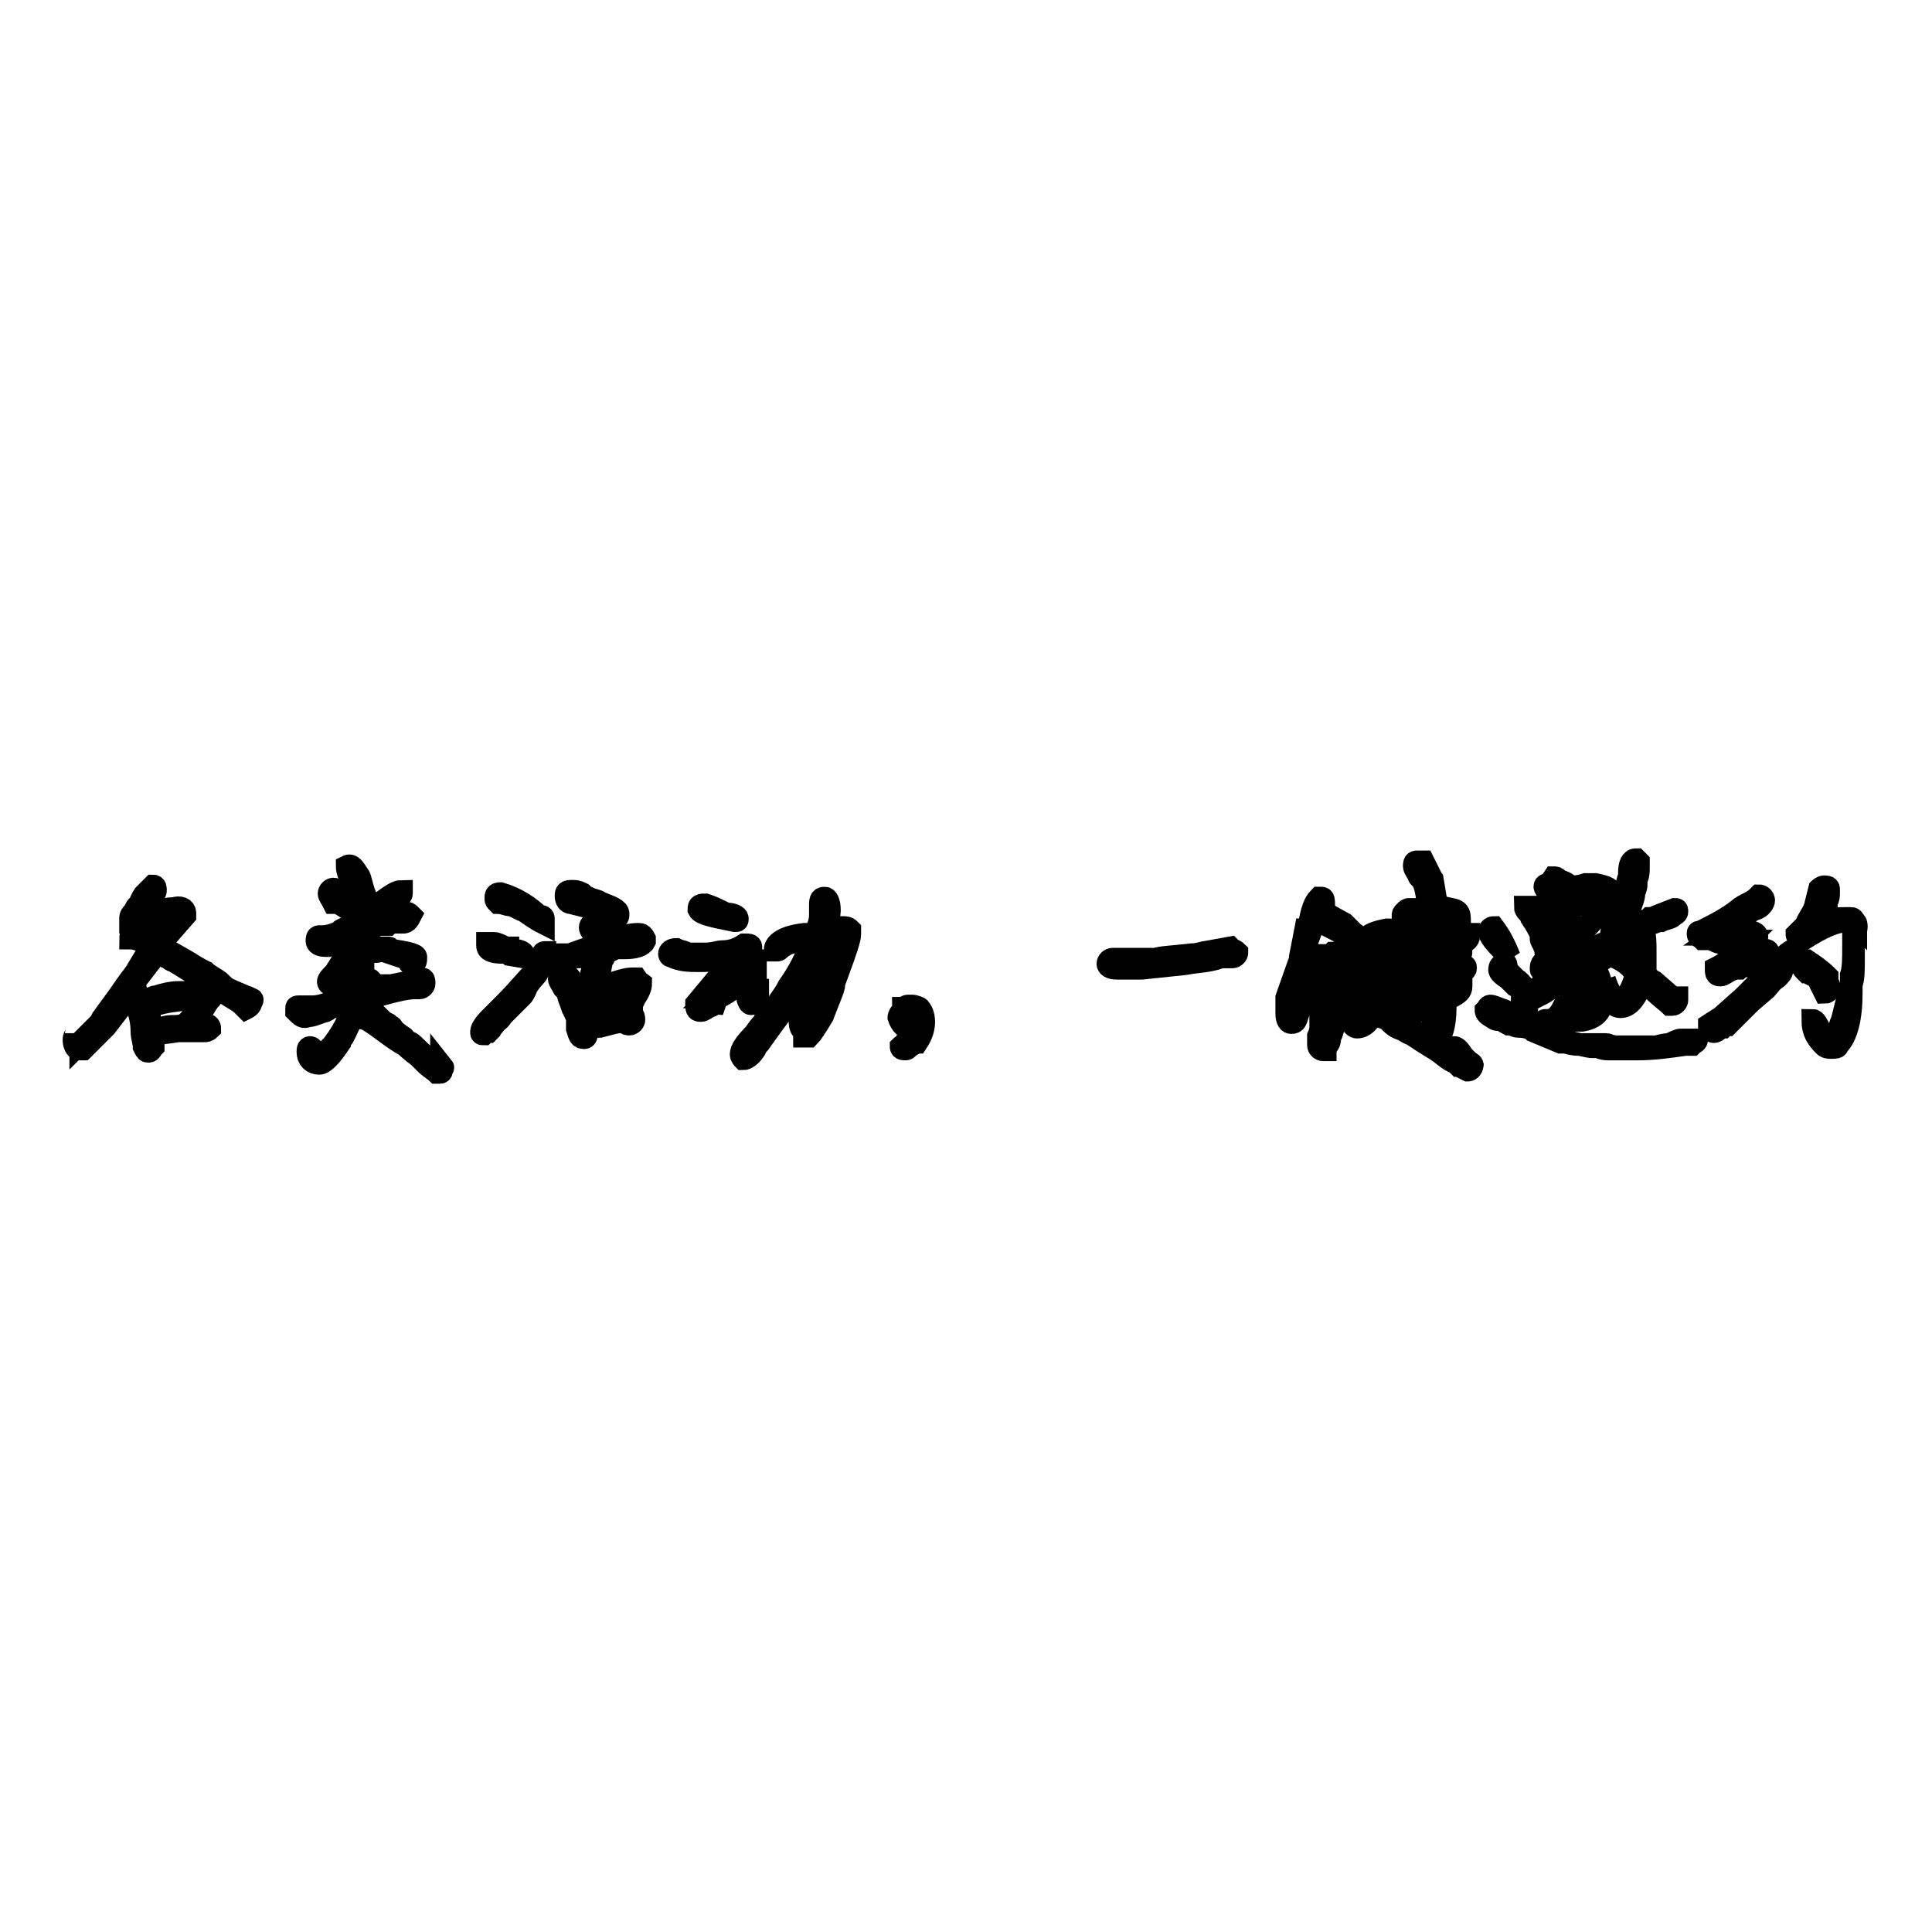 <?xml version="1.0" encoding="utf-8"?>
<!-- Svg Vector Icons : http://www.onlinewebfonts.com/icon -->
<!DOCTYPE svg PUBLIC "-//W3C//DTD SVG 1.1//EN" "http://www.w3.org/Graphics/SVG/1.1/DTD/svg11.dtd">
<svg version="1.1" xmlns="http://www.w3.org/2000/svg" xmlns:xlink="http://www.w3.org/1999/xlink" x="0px" y="0px" viewBox="0 0 256 256" enable-background="new 0 0 256 256" xml:space="preserve">
<g><g><path stroke-width="3" fill-opacity="0" stroke="#000000"  d="M33.2,132.4c-0.3-0.3-0.6-0.3-0.6-0.3c-0.6-0.3-1.5-0.6-2.7-1.2c-0.3-0.3-0.6-0.3-0.6-0.6c-0.6-0.6-1.5-0.9-2.1-1.5c-0.6-0.3-1.2-0.6-2.1-1.2c-1.5-0.9-2.7-1.5-3.6-2.1h-0.3c0.3-0.6,0.6-1.2,1.2-1.8l2.1-2.4c0-0.3,0-0.3,0-0.3l0,0c0-0.6-0.6-0.9-1.5-0.6h-0.3c-0.6,0-1.2,0.3-2.1,0.6c-0.9,0.3-1.5,0.3-1.8,0.6l0,0c0-0.3,0.3-0.9,0.9-1.5c0.6-1.5,0.9-1.8,0.9-2.1c0-0.3,0-0.6-0.3-0.6l0,0l-0.3,0.3c-0.3,0.3-0.6,0.6-0.9,0.9c-0.6,0.9-0.6,1.5-0.9,1.5c0,0-0.3,0.3-0.3,0.6c-0.3,0.3-0.6,0.6-0.6,0.9s0,0.3,0,0.6c0.3,0,0.3,0,0.6,0c0.6,0,1.2-0.3,1.8-0.3c0.3,0,0.3,0,0.3,0c0.9-0.6,1.8-0.9,2.7-0.9c0.3,0,0.6,0,0.6,0.3l0,0c-0.3,0.3-0.6,0.6-0.9,0.9c-0.3,0.3-0.6,0.6-0.9,1.2c-0.6,0.6-0.9,1.2-0.9,1.2c-0.3,0-0.6-0.3-0.9-0.6c-0.3-0.3-0.6-0.6-1.2-0.6s-1.2,0.3-1.2,0.9c0.6,0,1.5,0.3,2.4,0.9c0,0,0.3,0,0.3,0.3l-1.8,3l0,0c-0.3,0.6-0.9,1.2-1.5,2.1c-1.2,1.8-2.4,3.3-3,4.2c0,0-0.3,0.3-0.3,0.6c-0.3,0.3-0.3,0.6-0.6,0.6l-2.1,2.1c0-0.3,0-0.3-0.3-0.6c0-0.3-0.3-0.3-0.3-0.6c0,0.3-0.3,0.3-0.3,0.9l0,0c0,0.6,0.3,1.2,0.6,1.2h0.3h0.3c0.3-0.3,0.9-0.9,1.5-1.5c0.6-0.6,1.2-1.2,1.5-1.5l3-3.9h0.3c0.3,0.3,0.6,0.9,0.9,1.5c0.3,0.6,0.6,1.8,0.6,3c0,0.9,0.3,1.5,0.3,2.1c0.3,0.6,0.3,0.6,0.6,0.6c0.3,0,0.3-0.3,0.6-0.6c0-0.3,0-0.3,0-0.6c-0.3-0.3-0.3-0.6-0.3-0.9c0.6-0.3,1.8-0.3,3.6-0.6c0.3,0,0.3,0,0.3,0h3.3c0,0,0.3,0,0.6-0.3c0-0.6-0.6-0.6-1.5-0.6c-0.3,0-0.3,0-0.6,0c0-0.3,0.3-0.6,0.9-1.5c0.6-0.9,0.9-1.5,1.2-1.8c0.3-0.3,0.3-0.3,0.3-0.6c0-0.3,0-0.3,0-0.3c-0.3-0.3-1.2-0.3-2.1,0c-0.3,0-0.6,0-0.6,0c-0.6,0-1.2,0-1.8,0c-0.9,0-2.1,0.3-3,0.6c-0.3,0-0.3,0-0.6,0.3c-0.6,0.3-0.9,0.3-1.2,0.3c-0.6-0.9-0.9-1.5-0.9-2.1c0-0.3,0-0.3,0-0.6l0,0l3-3.9l0,0c0,0,0.3,0.3,0.9,0.6c0.3,0,0.3,0,0.3,0c0.3,0.3,0.6,0.6,0.9,0.6c3.9,2.4,6.6,4.2,8.6,5.4L32,133c0.3,0.3,0.6,0.6,0.6,0.6s0.6-0.3,0.6-0.6l0,0C33.5,132.4,33.5,132.4,33.2,132.4z M24.9,132.4c0.6,0,1.5,0,2.1,0v0.3c-0.3,0.3-0.6,0.6-0.6,0.9c-0.3,0.3-0.6,0.9-1.2,1.5c-0.3,0.3-0.6,0.6-0.6,0.6c-0.6,0.3-1.2,0.3-1.8,0.3c-0.9,0-1.5,0.3-1.8,0.3c-0.6,0-0.9-0.3-1.2-1.2c0-0.3,0-0.3,0-0.6c0-0.3,0-0.3,0-0.6C19.5,133.3,21.3,132.7,24.9,132.4z"/><path stroke-width="3" fill-opacity="0" stroke="#000000"  d="M51.5,125.6c0,0-0.3,0-0.6,0s-0.9,0-1.5,0c0,0.6,0.3,0.6,1.2,0.3l2.7,0.9c0.3,0,0.6,0,0.9,0.6c0,0.3,0.3,0.3,0.3,0.3c0.6,0,0.6-0.3,0.6-0.9c0-0.3-1.2-0.6-3.3-0.9C51.7,125.6,51.5,125.6,51.5,125.6z"/><path stroke-width="3" fill-opacity="0" stroke="#000000"  d="M58.3,141.4c-0.9-0.6-1.8-1.2-3.3-2.7c-0.3-0.3-0.6-0.6-0.9-0.6c-0.3,0-0.3-0.3-0.6-0.6c-0.9-0.6-1.2-0.9-1.5-1.2c0,0,0-0.3-0.3-0.3l0,0l-0.3-0.3c-0.6-0.3-0.6-0.3-0.9-0.6c-0.3-0.3-0.3-0.3-0.6-0.6c-0.3-0.3-0.6-0.6-0.9-0.9h-0.3l0,0c0-0.6,0.3-1.2,0.6-1.5c0.3,0,0.6-0.3,1.2-0.3c2.1-0.6,3.6-0.9,4.5-0.9c0.3,0,0.6,0,0.6,0c0.3,0,0.6-0.3,0.6-0.6c0-0.3,0-0.6-0.3-0.6h-0.3c0,0-0.3,0.3-0.9,0.3c-1.5,0.3-2.7,0.6-3,0.6c-0.3,0-0.6,0-1.2,0c-0.6,0.3-0.9,0.3-1.2,0.3c-0.3,0-0.3,0-0.3,0c0.3-0.3,0.3-0.3,0.3-0.3v-0.3c0-0.3-0.3-0.6-0.6-0.6s-0.6-0.3-0.6-0.3s0-0.3,0-0.9c0-0.6,0-0.6,0-0.9l0,0c0-0.3,0-0.3,0-0.6c0-0.3,0-0.3,0-0.6c0,0,0.3-0.3,0.6-0.3s0.3-0.3,0.6-0.3c0,0-0.3,0-0.6,0s-0.6-0.3-0.6-0.3l0,0c0-0.3,0-0.6,0-1.2v-0.3c0-0.6,0.3-0.9,1.2-1.2l0,0c0,0,0.3,0,0.9-0.3h0.9h0.3c0.3-0.3,0.6-0.3,0.9-0.3s0.6,0,0.6,0c0.3,0,0.3,0,0.6,0c0.3,0,0.6-0.3,0.9-0.9l0,0c-0.3-0.3-0.3-0.3-0.6-0.3c-0.3,0-0.6,0-1.5,0.3c-0.6,0-0.9,0-0.9,0l-2.7,0.9h-0.3l0,0l0,0V122c0.9-0.6,1.5-1.2,2.1-1.5c0,0,0.3-0.3,0.6-0.3c1.5-0.9,2.1-1.5,2.1-1.8s0-0.3,0-0.3c-0.6,0-1.5,0.6-2.7,1.5c-0.9,0.9-1.5,1.2-1.8,1.5l0,0c0-0.3-0.3-0.6-0.3-1.2s0-0.9,0-1.2c-0.6-1.5-0.6-2.4-0.9-2.7c-0.6-0.9-0.9-1.5-1.5-1.2c0,0.6,0.3,1.2,0.6,2.1c0.3,0.6,0.3,0.9,0.6,1.2c0,0,0,0.3,0,0.6c0,0.6,0,0.6,0,0.9c0,0,0,0.3,0,0.6l0,0c-0.3,0-0.9-0.3-1.5-1.2c-0.6-0.6-1.2-1.2-1.5-1.2s-0.6,0.3-0.6,0.6c0,0.3,0.3,0.6,0.6,1.2l0,0h0.3h0.3l0,0l2.4,1.5l0,0c0.3,0.3,0.3,0.3,0.3,0.6c0,0.3-0.3,0.6-0.6,0.6c0,0-0.3,0.3-0.9,0.6c-0.6,0.3-0.9,0.3-0.9,0.6l0,0c-0.9,0.3-1.5,0.6-2.4,0.6h-0.4c-0.3,0-0.3,0.3-0.3,0.6s0.3,0.6,1.2,0.6c0.3,0,0.3,0,0.3,0l3.3-1.2h0.3c-0.3,1.2-0.9,2.1-1.2,2.4l-1.5,2.4c-0.6,0.6-0.9,0.9-0.9,1.2c0,0.3,0.3,0.3,0.6,0.6c0.3-0.3,0.9-0.9,1.5-1.5c0.6-1.2,1.2-1.8,1.8-2.1v2.1c0,0.6,0.3,0.6,0.3,0.9h0.3l0,0v0.3c0,0.3,0,0.6-0.3,0.9c-0.3,0.3-0.9,0.3-1.2,0.6c-0.3,0-0.3,0-0.6,0c-0.3,0-0.6,0.3-1.2,0.6c-1.5,0.6-2.4,0.9-3.3,0.9c0,0-0.3,0-0.6,0c-0.3,0-0.3,0-0.6,0s-0.3,0-0.6,0c-0.3,0-0.3,0-0.3,0.3v0.3c0.6,0.6,0.9,0.9,1.5,0.6c0.6,0,1.2-0.3,2.1-0.6c0.3,0,0.6-0.3,0.6-0.3s0.6-0.3,1.5-0.6c0.9-0.3,1.2-0.6,1.2-0.6c0.3,0,0.3,0,0.6,0c0,1.5-0.9,3.6-2.7,6l-0.3,0.3c-0.9,0.9-1.2,1.2-1.5,1.2s-0.6-0.3-0.9-0.9c0-0.3-0.3-0.3-0.3-0.3c-0.3,0-0.3,0.3-0.3,0.6l0,0c0,0.9,0.6,1.5,1.5,1.5c0.6,0,1.5-0.9,2.7-2.7c0-0.3,0.3-0.6,0.3-0.6c0.3-0.3,0.6-1.2,1.5-3c0.3,0,0.3,0,0.3-0.3c0.3,0.3,0.6,0.6,0.9,0.6c0.3,0,0.3,0,0.3,0c0.6,0.3,1.5,0.9,2.7,1.8c1.2,0.9,2.1,1.5,2.7,1.8c0,0,0.6,0.6,1.8,1.5c0.3,0.3,0.3,0.3,0.9,0.9c0.6,0.6,1.2,0.9,1.5,1.2h0.3c0.3,0,0.3,0,0.3-0.6c0,0,0,0,0-0.3C58.9,141.7,58.6,141.4,58.3,141.4z"/><path stroke-width="3" fill-opacity="0" stroke="#000000"  d="M75.6,119.6l4.8,1.2c0.6,0.3,0.6,0.3,0.6,0.6c0,0.3,0,0.3,0.3,0.3c0.6,0,0.6-0.3,0.6-0.6c0-0.6-0.9-0.9-2.4-1.5c-0.3-0.3-0.9-0.3-1.5-0.6c-0.3,0-0.6-0.3-0.9-0.6c-0.6-0.3-0.9-0.3-1.2-0.3h-0.3c-0.6,0-0.6,0.3-0.6,0.6C75,119.3,75.3,119.6,75.6,119.6z"/><path stroke-width="3" fill-opacity="0" stroke="#000000"  d="M67.3,125.6H67c-0.6-0.3-1.2-0.6-1.5-0.6s-0.6,0-0.9,0v0.3c0,0.6,0.6,0.9,2.1,0.9c0.6,0,0.9,0.3,0.9,0.3l1.8,0.3v-0.3l0,0c0-0.3-0.6-0.6-1.5-0.6C67.5,125.9,67.3,125.9,67.3,125.6z"/><path stroke-width="3" fill-opacity="0" stroke="#000000"  d="M72,122.3C72,122.3,72,122,72,122.3v-0.6c0-0.3-0.3-0.3-0.6-0.3l0,0c-1.2-1.2-3-2.4-5.1-3c-0.6,0-0.6,0.3-0.6,0.6c0,0.3,0,0.3,0.3,0.6c0.6,0,1.2,0.3,1.5,0.3c0,0,0.3,0,0.9,0.3l0.6,0.3c0.3,0,0.6,0.3,1.5,0.9C71.4,122,72,122.3,72,122.3z"/><path stroke-width="3" fill-opacity="0" stroke="#000000"  d="M84.5,123.8c-0.9,0-2.1,0.3-3.6,0.6c-0.3,0-0.6,0.3-0.9,0.3l0,0v-0.3c-0.3-1.5-0.6-2.1-1.2-2.1c-0.3,0-0.6,0.3-0.6,0.6c0,0.3,0.3,0.6,0.6,0.9c0.3,0.3,0.3,0.6,0.3,0.9c0,0,0,0.3,0,0.6c0,0-1.2,0.3-3.6,1.2c-0.3,0-0.3,0-0.6,0c-0.3,0-0.6,0-0.9,0c-0.6,0-0.9,0.3-1.2,0.3c-0.3,0-0.6,0.3-0.6,0.3l0,0v-0.9c-0.3,0-0.3,0.3-0.3,0.6v0.3c-0.6,0.9-0.9,1.5-1.2,1.8l0,0c-0.9,0.9-2.1,2.4-3.9,4.2c-0.6,0.6-1.2,1.2-1.5,1.5l-0.3,0.3c-0.9,0.9-1.2,1.5-1.2,1.8s0,0.3,0.3,0.3l0,0c0,0,0.3-0.3,0.6-0.3l0.3-0.3c0.3-0.6,0.6-0.6,0.6-0.9c0.3-0.3,0.6-0.3,0.9-0.9c1.2-1.2,2.1-2.1,2.7-2.7c0,0,0.3-0.3,0.6-1.2c0.6-0.9,1.2-1.5,1.2-1.5s0.3-0.3,0.3-0.6c0.3-0.3,0.3-0.3,0.3-0.3c0.6-0.6,1.8-0.9,3.6-1.2c0.6-0.3,1.2-0.3,1.5-0.3c1.2-0.3,1.8-0.6,2.1-0.6c0,0,0,0,0,0.3c0,0.6,0,1.2-0.3,2.1s-0.3,1.5-0.3,2.1c0,0.3,0.3,0.6,0.3,0.6c0.3,0,0.3-0.3,0.6-0.6l0.6-3.3c0-0.3,0.3-0.3,0.3-0.6c0-0.3,0.3-0.6,0.3-0.6s0.3,0,0.6-0.3c0.3,0,0.6-0.3,0.6-0.3c0.3,0,0.6,0,1.2,0c1.5,0,2.4-0.3,2.7-0.9l0,0v-0.3C85.1,123.8,84.9,123.8,84.5,123.8z"/><path stroke-width="3" fill-opacity="0" stroke="#000000"  d="M84.3,129.7c-0.3,0-0.3,0-0.6,0c-0.6,0-1.8,0.3-3.3,0.9c-1.5,0.6-2.7,0.9-3.3,0.9c-0.3,0-0.3,0-0.6,0c-0.3-0.3-0.6-0.6-0.6-1.2c-0.3-0.6-0.6-1.2-1.2-1.2c-0.3,0-0.6,0.3-0.6,0.6c0,0.3,0.3,0.6,0.6,1.2c0.3,0.3,0.6,0.6,0.6,0.9c0,0.3,0.3,0.9,0.6,1.8c0.3,0.6,0.6,1.2,0.6,1.5c0,0.3,0,0.6,0,1.2c0.3,0.9,0.3,1.2,0.9,1.2c0.3,0,0.3-0.3,0.3-0.6c0-0.3,0-0.6,0-0.6c0.3,0,0.9-0.3,1.8-0.3c1.2-0.3,2.1-0.6,2.7-0.6c0.3,0,0.3,0,0.6,0c0.3,0.3,0.3,0.3,0.6,0.3c0.3,0,0.6-0.3,0.6-0.6c0-0.6-0.3-0.9-0.9-0.9l0,0l0.3-0.3l0.3-0.3v-0.3V133c0-0.3,0.3-0.3,0.3-0.6c0.6-0.9,0.9-1.5,0.9-2.1C84.5,130,84.5,130,84.3,129.7z M82.8,132.4c0,0,0,0.3-0.3,0.6c-0.3,0.3-0.3,0.6-0.3,0.6v0.3c0,0.3-0.3,0.6-0.3,0.6c-0.3,0-0.3,0-0.3,0c-0.3,0-0.6,0-1.2,0.3c-0.9,0.3-1.5,0.3-2.1,0.3c-0.3,0-0.3,0-0.6,0l-0.3-0.3l-0.6-1.8l0,0c0-0.3,0-0.3,0.3-0.3c0.3,0,0.6-0.3,0.9-0.3c0.3-0.3,0.6-0.3,0.9-0.3c0.6,0,1.2-0.3,2.1-0.6c1.2-0.3,2.1-0.6,2.7-0.6C83.7,131.2,83.4,131.8,82.8,132.4z"/><path stroke-width="3" fill-opacity="0" stroke="#000000"  d="M98.9,130.6c0,1.5,0.3,2.4,0.6,2.4c0.6,0,0.9-0.3,0.9-0.9c0-0.6,0-0.9,0-0.9h-0.3c0-0.3,0-0.9,0-1.5c0-0.9,0-1.5,0-1.8c0-0.3,0-0.6,0-0.6l0,0c0,0,0,0-0.3,0s-0.6,0-0.6,0.6c0,0.3-0.3,0.9-0.9,1.8c-0.6,0.9-1.5,1.5-3.3,2.1c-0.3,0.3-0.6,0.3-0.9,0.3c0.3-0.3,0.6-0.9,1.2-1.5c0.6-0.6,1.2-1.5,1.8-2.4c0.9-1.2,1.8-2.1,2.4-2.7l0,0c0-0.3-0.3-0.3-0.6-0.3h-0.3c-0.9,0.6-1.8,0.9-3,0.9c-0.3,0-1.2,0.3-2.1,0.3c-0.3,0-0.6,0-1.2,0c-0.3,0-0.6,0-1.2,0c-0.3-0.3-0.9-0.3-1.5-0.6c-0.6,0-0.9,0.3-0.9,0.6c0,0,0,0.3,0.3,0.3c1.2,0.6,2.4,0.6,3.6,0.6c0.9,0,1.8,0,3.3-0.3c0.6-0.3,0.9-0.3,1.2-0.3l0,0l0,0c-0.3,0.3-0.6,0.6-0.9,1.2c-0.3,0.6-0.6,1.2-0.9,1.5l-3,3.6v0.3c0,0.6,0.3,0.6,0.6,0.6s0.6-0.3,1.2-0.6c0.3,0,0.3-0.3,0.6-0.3c0.3-0.9,0.6-0.9,0.6-0.9c1.2-0.6,2.4-1.5,3.6-2.7C98.9,129.4,98.9,130,98.9,130.6z"/><path stroke-width="3" fill-opacity="0" stroke="#000000"  d="M92.6,120.5c0.3,0.6,1.8,0.9,4.8,1.5c0.3,0,0.3,0,0.3-0.3c0-0.3-0.6-0.6-1.5-0.6c-0.3,0-0.6-0.3-0.6-0.3l0,0c-0.6-0.3-1.2-0.6-2.1-0.9C92.9,119.9,92.6,119.9,92.6,120.5z"/><path stroke-width="3" fill-opacity="0" stroke="#000000"  d="M110.8,123.5c-0.6,0-0.9,0-1.2,0c0-0.3,0-0.9,0-1.5c0.3-0.6,0.3-1.2,0.3-1.5c0-0.9-0.3-1.5-0.6-1.5c-0.6,0-0.6,0.3-0.6,1.2c0,0.3,0,0.3,0,0.6l0,0v0.3v0.3c0,0.6-0.3,1.5-0.6,2.1c0,0.3-0.6,0.3-1.5,0.3c-2.7,0.3-3.9,1.2-3.9,2.1c0.3,0,0.3,0,0.3,0c0.3,0,0.3-0.3,0.9-0.6c0.3-0.3,0.3-0.3,0.6-0.3c0.9-0.3,1.8-0.6,3.3-0.6l0,0c-0.3,0.9-0.6,1.5-0.6,1.5c-0.6,1.2-1.2,2.7-2.7,4.8c-0.6,1.2-1.2,1.8-1.5,2.4c0,0.3-0.3,0.3-0.6,0.6c-0.6,0.9-1.2,1.5-1.2,1.8c-0.3,0.3-0.6,0.6-1.2,1.5c-1.2,1.2-1.8,2.1-1.8,2.7c0,0.3,0.3,0.6,0.3,0.6c0.3,0,0.9-0.3,1.5-1.2c0.3-0.6,0.3-0.6,0.6-0.9l1.5-2.1c1.8-2.4,3.3-4.5,4.8-6.9c0-0.3,0.3-0.9,0.9-2.1c0.6-1.2,0.9-1.8,0.9-2.1l0,0c0.3-0.6,0.3-0.9,0.6-0.9c0.6,0,1.2-0.3,1.5-0.3h0.3c0.3,0,0.3,0.3,0.3,0.3l-0.6,2.4c0,0.3,0,0.3,0,0.3c0,0.3-0.3,0.6-0.6,1.5c-0.3,0.9-0.6,1.5-0.6,1.5c-0.3,0.3-0.6,0.9-0.9,2.1c0,0.3-0.3,0.3-0.3,0.9c-0.6,1.5-0.9,2.4-1.2,2.7c-0.3,0-0.3-0.3-0.3-1.2v-0.3c0-0.3,0-0.3,0-0.3c0-0.3,0-0.6,0-1.8c0-0.3,0-0.3-0.3-0.6c-0.3,0.6-0.6,1.8-0.6,3.9c0,0.3,0,0.9,0.3,1.2c0.3,0.3,0.3,0.6,0.3,0.9c0,0,0.3,0,0.6,0c0.3-0.3,0.9-1.2,1.8-2.7c0.9-2.4,1.5-3.6,1.5-4.2c0-0.3,0.3-0.9,0.6-1.8c0.9-2.4,1.5-4.2,1.5-4.8c0-0.3,0-0.3,0-0.6c-0.3-0.3-0.6-0.3-0.9-0.3C111.7,123.2,111.1,123.5,110.8,123.5z"/><path stroke-width="3" fill-opacity="0" stroke="#000000"  d="M120.9,133.3h-0.6c-0.3,0-0.3,0.3-0.6,0.3c0,0,0,0.3-0.3,0.6c-0.3,0.3-0.3,0.6-0.3,0.6c0.3,0.9,0.9,1.5,1.5,1.5c0.3,0,0.3,0,0.6,0v0.3c0,0.9-0.3,1.2-0.9,1.5l0,0c0,0,0,0.3-0.3,0.3s-0.6,0.3-0.6,0.3c0,0.3,0.3,0.3,0.6,0.3c0.3,0,0.3-0.3,0.9-0.6c0.3-0.3,0.3-0.3,0.6-0.3c0.6-0.9,0.9-1.8,0.9-2.7s-0.3-1.5-0.6-1.8C121.9,133.6,121.2,133.3,120.9,133.3z"/><path stroke-width="3" fill-opacity="0" stroke="#000000"  d="M163,125.6L163,125.6l-3.3,0.6c-0.3,0-0.9,0.3-1.8,0.3c-2.4,0.3-3.9,0.3-4.8,0.6h-0.9c-0.6,0-0.9,0-0.9,0c-0.3,0-0.9,0-1.5,0c-0.3,0-0.9,0-1.2,0c0,0-0.3,0-0.6,0c-0.3,0-0.3,0-0.6,0c-0.3,0-0.6,0.3-0.6,0.6c0,0.3,0.3,0.6,1.2,0.6c0.6,0,0.9,0,0.9,0c0.3,0,0.6,0,0.9,0c0.6,0,0.9,0,1.5,0l5.7-0.6c1.5-0.3,3.3-0.3,4.8-0.9c0.6,0,0.9,0,1.5,0c0.3,0,0.6-0.3,0.6-0.6C163.6,125.9,163.3,125.9,163,125.6z"/><path stroke-width="3" fill-opacity="0" stroke="#000000"  d="M193.7,125c0.6-0.3,0.9-0.6,0.9-0.9s0-0.3,0-0.3h-1.2c0-0.3,0-0.6,0-1.2v-0.3c0-0.9,0-1.2-0.3-1.5c-0.3-0.3-0.9-0.3-2.1-0.6h-0.6l-0.6-3.6c0,0-0.3-0.3-0.3-0.6c-0.6-1.2-0.9-1.8-0.9-1.8h-0.9c-0.3,0-0.3,0.3-0.3,0.6c0,0.3,0.3,0.6,0.6,1.2c0,0.3,0.3,0.3,0.3,0.3c0.6,0.9,0.9,2.4,0.9,4.2h-2.4c-0.3,0-0.3,0-0.6,0.3c-0.3,0.3-0.3,0.3-0.3,0.6l0.9,0.6c0.3,0,0.3,0,0.6,0c0.3,0,0.6,0,1.2,0c0.6,0,0.9,0,0.9,0.3c0,0.3,0,0.6,0,1.2c0,0.6,0,0.9,0,1.2l0,0c-0.6,0.3-1.2,0.3-2.4,0.3c-0.3,0-0.3,0-0.6,0c-0.3,0-0.3,0-0.6,0c-0.6,0-1.2,0.3-1.2,0.6c0,0.6,0.6,0.6,1.5,0.6h0.3c0.3,0,0.6,0,1.2,0c0.6,0,0.9,0,1.2,0c0.3,0,0.3,0,0.6,0c0.3,0.3,0.3,0.6,0.3,1.5c0,0.3-0.6,0.6-2.1,0.9c-2.1,0.3-3,0.6-3,1.5c0,0.3,0.3,0.6,0.6,0.6s0.6,0,0.9-0.3c0.3-0.3,0.3-0.3,0.6-0.3c0.6-0.3,1.8-0.3,3.3-0.6h0.3v-0.3h-0.3c0,0-0.3,0-0.6,0c-0.6,0.3-0.6,0.3-0.9,0c-1.5,0.6-2.4,1.2-3,2.1c0,0.3,0,0.3,0,0.6c0,0.3,0.3,0.6,0.6,0.6c0.3,0,0.6-0.3,1.2-0.9l0.3-0.3c0.9-0.6,1.8-1.2,2.7-1.2l0,0c0,0.3,0,0.3,0,0.6c0,0.3,0,0.6,0,1.2c-0.6,0.3-1.2,0.3-2.1,0.9c-0.3,0.3-0.6,0.3-0.9,0.6h-0.6c-0.3,0-0.6,0-0.6,0c-0.3,0.3-0.6,0.6-0.9,0.6v0.3h-0.3c-0.3,0-0.3,0-0.3,0l0,0c-0.3,0-0.6-0.3-0.9-0.6c0-0.6,0.3-0.9,0.6-0.9c0.3-0.9,0.6-1.5,0.6-2.4s-0.3-1.2-0.6-1.5c0,0-0.3-0.3-0.6-0.3c-0.3-0.3-0.6-0.3-0.6-0.3l0,0l0,0c0-0.3,0.3-0.3,0.6-0.9c0.9-1.5,1.2-2.7,1.2-3.3c0-0.6-0.3-0.9-1.2-0.9c-1.5,0.3-2.4,0.6-2.7,1.2c0,0.6,0.3,0.6,0.6,0.9c0.3,0,0.6,0,0.9-0.3c0.3-0.3,0.6-0.6,1.2-0.6v0.6c-0.6,0.9-0.9,1.8-1.2,2.1c-0.6,1.2-1.2,1.8-1.5,2.1v0.3c0,0.3,0,0.6,0,0.6c0.3,0,0.6,0,0.9-0.3c-0.3-0.6,0-0.6,0-0.6c0.6,0,0.9,0.6,1.2,1.5c-0.6,1.5-0.9,2.1-1.2,2.4c-0.3,0-0.6-0.3-0.6-0.6c-0.3,0-0.6-0.3-0.9-0.6c-0.6-0.3-1.2-0.6-1.5-0.9c0-0.3,0.3-0.6,0.6-0.9l0.3-0.9c0.3,0,0.3-0.3,0.3-0.6c0-0.3,0.3-0.3,0.3-0.6l0,0c-0.9,1.2-2.4,3-4.2,6l0,0v-3c0,0,0-0.3,0.3-0.3c0.6-0.3,0.6-0.9,0.6-1.2c-0.3-0.6-0.9-1.2-2.1-1.8c-0.3,0-0.6,0.3-0.6,0.6c0,0.3,0,0.6,0,1.2c0,0.6,0,0.9,0,1.2v0.3c-0.3,0.3-0.6,0.3-1.2,0.6c-0.6,0.3-0.9,0.6-1.2,0.6V132c0.3-1.2,0.3-2.7,0.6-3.9c1.8,0,3.6-0.3,5.1-0.6l0,0c0.3,0,0.3-0.3,0.6-0.3c0,0,0,0,0-0.3c0-0.3-0.3-0.6-0.9-0.6c-0.3,0-0.3,0-0.9,0c-0.3,0.3-0.6,0.3-0.9,0.3h-2.7h-0.3l0,0c0-0.3,0.3-0.6,0.3-1.2c0-0.3,0.3-0.9,0.6-1.8c0.3-0.9,0.6-1.5,0.6-1.5l0,0l0,0c0.9,0,1.8,0.6,3,1.2c0.3,0,0.3,0.3,0.6,0.3c0,0.3,0.3,0.3,0.9,0.6c0.6,0.3,1.2,0.6,1.2,0.9c0,0.3,0,0.3,0,0.6c0,0.3,0,0.3,0,0.3c0.3,0,0.6-0.3,0.6-0.9c0-0.6-0.3-0.9-1.2-1.5c0,0-0.3-0.3-0.6-0.6c-0.3-0.3-0.6-0.6-0.6-0.6l0,0l-2.7-1.5h-0.3l0,0v-0.4c0.3-0.3,0.3-0.3,0.3-0.6c0-0.6,0-0.9-0.3-0.9l0,0c-0.3,0-0.3,0-0.3,0c-0.6,0.6-0.9,1.5-1.2,3c0,0.3-0.3,0.6-0.3,0.9c0,0.3-0.3,0.3-0.3,0.3l-0.7,3.6v0.3l-1.8,5.1c0,0.3,0,0.6,0,0.9c0,0.6,0,0.9,0,1.2l0,0c0,0.9,0.3,1.2,0.6,1.2c0.6,0,0.6-0.3,0.9-1.2c0-0.3,0-0.3,0-0.9c0-0.3,0-0.6,0-0.9c0.6,0,1.2-0.3,2.1-0.6c0.3-0.3,0.6-0.3,0.9-0.6v0.6c0,0.3,0,0.6,0,1.2c0,1.5,0,2.4,0,3c0,0,0,0.6-0.3,1.2v0.6c0,0.3,0,0.3,0,0.6c0,0.3,0.3,0.6,0.6,0.6s0.3,0,0.3,0v-0.3c0.3-0.3,0.6-0.6,0.6-1.2c0-0.3,0.3-0.6,0.3-0.9c0.3-0.9,0.6-1.5,0.6-1.8c0.6-1.5,1.2-2.4,1.8-2.7c0,0,0,0,0,0.3c0.3,0.3,0.3,1.2,0,2.1c0,0.3,0,0.3,0,0.6c0.3,0.6,0.6,0.9,0.9,0.9c0.6,0,1.2-0.3,1.8-1.2c0.6-0.3,0.9-0.6,0.9-0.6l0,0c0.3,0.3,0.6,0.6,1.2,0.6c0.3,0.3,0.3,0.3,0.6,0.6c0.3,0.3,0.6,0.6,1.5,0.9c0.6,0.3,0.9,0.6,1.2,0.6c0.9,0.6,1.8,1.2,3.3,2.1c0.9,0.6,1.5,1.2,2.1,1.5c0,0,0.3,0,0.6,0.3l0.3,0.3c0,0,0.3,0,0.6,0.3l0.6,0.3c0.3,0,0.6-0.3,0.6-0.9v0.3c0-0.3-0.3-0.3-0.6-0.6c0,0-0.3-0.3-0.6-0.6c-0.6-0.9-0.9-1.2-1.2-1.2v0.3l0.6,1.2l0,0h-0.3l-0.3-0.3c-0.3-0.3-0.3-0.3-0.6-0.3c0,0-0.3,0-0.9-0.6c-0.3-0.3-0.3-0.3-0.6-0.3c0,0-0.3-0.3-0.6-0.3c-0.9-0.6-1.5-0.9-1.5-1.2c-1.5-0.9-2.4-1.5-2.7-2.1c0,0,0-0.3,0.3-0.3l0,0c0.3-0.3,0.6-0.3,1.2-0.6c0.9-0.6,1.8-0.9,2.4-1.2h0.3c0,0.3,0,0.9,0,1.2c0,1.2-0.3,2.1-0.3,2.4l0,0c0,0.6,0.3,0.9,0.6,0.9c0.6,0,1.2-1.5,1.2-4.2c0-0.6,0-0.6,0-0.9l0,0c0,0,0.3-0.3,0.6-0.3c1.2-0.6,1.5-0.9,1.5-1.5v-0.3v-0.3c0,0,0,0-0.3,0c-0.3-0.3-0.3-0.3-0.3-0.3c-0.6,0.9-1.2,1.2-1.5,1.2v-0.3c0-0.9,0-1.2,0.3-1.5c0,0,0.3-0.3,0.9-0.3c0.9,0,1.5-0.3,1.5-0.6c0-0.3,0-0.3-0.6-0.3c-0.3,0-0.3,0-0.9,0c-0.3,0-0.6,0-0.9,0v-0.6c0,0,0.3,0,0.6,0c0.9-0.3,1.2-0.6,1.2-1.5c-0.3-0.3-0.3-0.6-0.3-0.6l0,0C192.8,125.6,193.1,125.3,193.7,125z M179.4,134.8c0-0.3-0.3-0.6-0.3-0.6c0.3-0.6,0.3-1.2,0.3-1.5l0,0c0.6,0.3,1.2,0.6,1.5,0.6l0.3,0.3C181.2,133.9,180.6,134.5,179.4,134.8z M191.6,125.6L191.6,125.6c0,0.6-0.3,1.2-0.6,1.2l0,0c0-0.3,0-0.6,0-1.2c0-0.3,0-0.3,0.6-0.3h0.3C191.6,125.3,191.6,125.3,191.6,125.6L191.6,125.6z M192.5,122.6c0,0.3,0,0.3,0,0.6c0,0.3,0,0.6-0.3,0.6h-1.5c0-0.3,0-0.6,0-0.9s0-0.6,0-0.6c0-0.6,0-0.9,0.3-0.9c0.9,0,1.2,0,1.5,0.3v0.3C192.5,122.3,192.5,122.6,192.5,122.6z"/><path stroke-width="3" fill-opacity="0" stroke="#000000"  d="M197.3,123.5c0.3,0.9,1.2,1.8,2.7,3.3c-0.6-1.5-1.2-2.7-2.1-3.9C197.6,122.9,197.3,123.2,197.3,123.5z"/><path stroke-width="3" fill-opacity="0" stroke="#000000"  d="M222.7,137.8c-0.3,0-0.9,0.3-1.5,0.6c-0.9,0-1.5,0.3-1.8,0.3c-0.6,0-1.2,0-2.4,0c-0.9,0-1.5,0-1.8,0l0,0c-0.3,0-0.6,0-0.9,0c-0.9,0-1.2-0.3-1.5-0.3c0,0-0.6,0-1.2,0c-0.6,0-1.2,0-1.2,0c-0.3,0-0.9,0-1.2,0c-1.5,0-3.6-0.9-6.3-2.1c-0.3-0.3-0.6-0.3-0.9-0.6c0,0,0,0,0-0.3s0-0.3,0-0.6l0,0c0-0.3,0-0.6,0.3-1.2V133c0,0,0-0.3,0-0.6c0-1.2-0.6-2.1-1.5-2.7c-0.6-0.6-0.9-0.9-1.2-1.2v-0.3c0-0.3,0-0.6-0.3-0.6c-0.3,0.3-0.6,0.3-0.6,0.9c0,0.3,0.3,0.6,1.2,1.2c0.3,0.3,0.3,0.3,0.3,0.3s0.3,0.3,0.6,0.6l0.6,0.3c0,0,0,0.3,0.3,0.3c0,0.3,0,0.3,0,0.6c0,0.3,0,0.3,0,0.6c0,0.3,0,0.3,0,0.3v0.3c0,1.2-0.3,1.5-0.9,1.5c-0.3,0-0.9-0.3-1.5-0.6c-0.9-0.3-1.5-0.6-1.8-0.6c-0.3,0-0.3,0.3-0.6,0.6c0,0.3,0.3,0.6,0.9,0.9c0.3,0.3,0.6,0.3,0.6,0.3h0.3c0.3,0,0.6,0.3,1.2,0.6c0.6,0,0.9,0.3,1.2,0.3c1.2,0,1.8,0.3,2.1,0.6l3.6,1.5h0.3h0.3c0,0,0.3,0,0.6,0c1.5,0.3,2.4,0.6,3,0.6l0,0h0.3h0.3l0,0c0.3,0,0.6,0.3,1.5,0.3c0.3,0,0.6,0,0.6,0s0.3,0,1.2,0h0.6c0,0,0.3,0,0.9,0h0.6c2.1,0,4.2-0.3,6.3-0.6h0.3c0.3,0,0.3,0,0.6,0c0.3-0.3,0.6-0.3,0.6-0.6C223.3,137.8,223.3,137.8,222.7,137.8z"/><path stroke-width="3" fill-opacity="0" stroke="#000000"  d="M202.1,120.2c0,0.3,0.3,0.6,0.6,0.9c0.3,0.3,0.3,0.3,0.3,0.6c0.6,0.9,0.9,1.5,1.2,2.1v0.3v0.3c0,0,0,0.3,0.3,0.6c0,0.3,0.3,0.6,0.3,0.9l0,0c0,0.6,0.3,0.9,0.3,1.2l0,0c-0.6,0.3-0.9,0.6-0.9,1.2c0,0.3,0,0.3,0.3,0.3l0,0c0.6-0.6,1.2-0.9,1.5-0.9l1.5-1.2l0,0c0.6,0.3,0.9,0.6,1.2,1.5c-0.6,0.6-1.5,0.9-2.7,1.5c0,0-0.9,0.6-2.4,1.5c0,0.3,0.3,0.6,0.3,0.9c0.6-0.3,1.2-0.6,2.1-1.5c1.5-1.2,2.4-1.5,3-1.5l0,0c0,0.3,0,0.3,0,0.6c0,0,0,0.3,0,0.6v0.3c0,0.3,0,0.3,0,0.3c-0.9,1.8-1.5,2.7-1.8,2.7c-0.6,1.2-1.2,1.8-2.1,1.8h-0.3c-0.3,0-0.3,0.3-0.3,0.3c0,0.3,0,0.3,0.3,0.6c0.3,0,0.3,0.3,0.6,0.3c0,0,0.3-0.3,0.6-0.3c0.9-0.6,1.5-0.9,1.8-0.9l0,0c0,0,0.3,0,0.6,0h0.6l0,0l0,0c0.3,0,0.3,0,0.6,0c1.8-0.3,2.7-1.2,2.7-3c0-1.5-0.3-3-1.2-4.2v-0.3c0-0.3,0.3-0.6,0.9-0.6l0,0c0.3,0,0.3,0,0.3,0s0.3,0,0.3-0.3c0.3-0.3,0.3-0.3,0.6-0.3c1.8,0.6,3,1.5,3.6,2.7c-0.6,2.1-1.2,3-2.1,3.3c-0.9,0-1.5-0.9-2.1-2.7v-0.3v0.6c0,0.3,0,0.3,0,0.6c0.3,1.5,1.2,2.7,2.1,2.7c1.2,0,2.1-1.2,3-3.6c0.3,0.3,0.6,0.6,0.9,0.9l0.3,0.3c1.2,1.2,2.1,1.8,2.4,2.1c0.3,0,0.3,0,0.3,0c0.3,0,0.6-0.3,0.6-0.6v-0.3c0,0-0.3,0-0.6,0l-2.4-2.1c-0.6-0.3-1.2-0.9-1.2-1.2c0-0.3,0-0.9,0-1.5c0-0.6,0-1.2,0-1.5c0-0.9,0-1.8-0.3-3c0.3,0,0.3-0.3,0.6-0.3c0.3-0.3,0.3-0.3,0.6-0.3c0.3,0,0.6-0.3,1.2-0.3c0.6-0.3,1.2-0.3,1.5-0.6c0.3-0.3,0.6-0.3,0.6-0.6c0-0.3,0-0.3-0.3-0.3l0,0c-1.5,0.6-2.4,0.9-3,1.2h-0.3c-0.3,0.3-0.6,0.3-0.6,0.3c-0.3,0-0.3,0.3-0.9,0.3c-0.9,0.6-1.8,0.9-2.1,0.9l0,0c0.3-0.6,0.6-1.5,0.9-2.7c0.3-0.9,0.6-1.5,0.6-2.1c0-0.3,0.3-0.6,0.3-1.2c0-0.3,0-0.3,0-0.6c0.3-0.6,0.3-1.2,0.3-1.5s0-0.6,0-0.9l-0.3-0.3c-0.6,0-0.9,0.6-0.9,1.8c0,0.3,0,0.3,0,0.3c0,0.3-0.3,0.6-0.3,1.5c0,0.3-0.3,0.9-0.6,1.5c-0.3,0.3-0.3,0.6-0.3,0.9c-0.6,1.2-0.9,2.4-1.2,3.9l0,0c0,0.3,0.3,0.6,0.9,0.6c0.3,0,0.6-0.3,1.2-0.6c0.6-0.3,0.9-0.6,1.5-0.6c0,0.3,0,0.3,0,0.6c0,0.3,0,0.3,0,0.3v0.3v0.6c0,0.3,0,0.6,0,0.6c0,0.3,0,0.3,0,0.3c0,0.3,0,0.3,0,0.6c0,0.3,0,0.3,0,0.6c0,0.3,0,0.6,0,0.9c-0.3,0-0.6-0.3-0.6-0.6c-0.3-0.3-0.3-0.3-0.6-0.6c-1.2-0.9-2.4-1.5-3-1.8c-0.3,0-0.6,0-0.9,0.3l0,0c-0.6,0.6-1.2,0.9-2.1,0.9c0-0.6-0.3-0.6-0.6-0.9c-0.3,0-0.6-0.3-0.6-0.6c0,0,0-0.3,0.3-0.3c0.6-0.3,0.6-0.3,0.6-0.6c-0.3,0-0.3-0.3-0.3-0.3c0-0.3,0.3-0.3,0.9-0.6c0.9-0.9,2.1-2.4,3.3-3.9c0-0.3,0-0.3,0-0.6c0-0.6-0.6-0.9-2.1-1.2l0,0H211h-0.3h-0.3h-0.3c-0.9,0.3-1.5,0.3-2.1,0.3c-0.3,0-0.3,0-0.3-0.3c-0.3-0.3-0.6-0.3-1.2-0.6c-0.3-0.3-0.3-0.3-0.6-0.3l-0.6,0.9l0,0c-0.3,0-0.6,0-0.6,0.3s0.6,0.9,1.8,1.2c0.9,0.3,1.2,0.6,1.2,0.6l-1.2,0.6c-0.3,0-0.6,0-1.2,0.6c-0.6,0.3-0.9,0.6-0.9,0.6c-0.3,0-0.6-0.3-0.6-0.9h-0.3c-0.3,0-0.3,0-0.3,0H203C202.4,120.2,202.4,120.2,202.1,120.2z M209.2,131.2c0.3-0.6,0.3-0.9,0.6-1.2c0.6,0.3,0.6,1.2,0.6,2.4c0,0.6,0,1.2-0.6,1.8c-0.6,0.3-1.5,0.6-2.4,0.6c-0.3,0-0.6,0-0.6-0.3l0,0c0-0.3,0.3-0.6,0.9-1.2c0.3-0.6,0.6-0.9,0.6-1.2C208.9,131.8,209.2,131.5,209.2,131.2z M204.5,122c0.6-0.9,2.7-1.8,6.3-2.4l0,0l0,0c0,0,0.3,0,0.6,0c0.6,0,1.2,0.3,1.2,0.6l0,0c-0.3,0.3-0.3,0.3-0.3,0.3c-1.5,1.8-2.7,3-3.6,3.9c-0.3,0.3-0.3,0.6-0.3,0.6c-0.3,0-0.3,0-0.3-0.3h-0.3c-0.6,0-0.9,0.3-0.9,0.6v0.3c0,0.3-0.3,0.3-0.3,0.3s-0.3,0.3-0.9,0.3c0,0,0,0.3-0.3,0.3c-0.3-0.3-0.3-0.9-0.3-1.2c0.3-0.9,1.2-1.2,3-1.5h0.3l0.3,0.3c0.3-0.3,0.6-0.3,0.6-0.6c0-0.6-0.3-0.9-1.2-0.6c-0.3,0-0.9,0.3-1.5,0.6c-0.6,0.3-1.2,0.6-1.5,0.6L204.5,122L204.5,122z"/><path stroke-width="3" fill-opacity="0" stroke="#000000"  d="M245.9,122.3C245.9,122,245.9,122,245.9,122.3c-0.3-0.3-0.3-0.6-0.6-0.6c-0.3,0-0.6,0-0.9,0c-0.6,0-1.5,0-2.1,0.3c-0.3,0.3-0.9,0.3-1.5,0.6l0,0c0.6-1.2,0.9-2.1,1.2-2.4c0,0,0-0.3,0-0.6c0.3-0.6,0.3-0.9,0.3-1.2c0-0.3,0-0.3,0-0.6c0-0.3-0.3-0.3-0.6-0.3c-0.3,0-0.6,0.3-0.6,0.3l-0.6,2.4c-0.3,0.9-0.9,1.5-1.2,2.4l-1.2,1.2l0,0l0,0c0,0.3,0.3,0.3,0.6,0.6h0.3c2.4-1.5,4.2-2.4,6-2.4c0.3,0,0.6,0,0.6,0.3v3.9l0,0c0,0.3,0,0.3,0,0.6c0,1.8,0,3-0.3,3.6l-1.2,4.8c-0.3,0.6-0.3,0.9-0.3,0.9v0.3c-0.6,1.2-0.9,1.5-1.2,1.5c-0.6,0-1.2-0.6-1.5-1.5c-0.3-0.6-0.6-1.2-0.9-1.2c0,1.5,0.6,2.4,1.5,3.3c0.3,0.3,0.6,0.3,0.9,0.3c0.6,0,0.9,0,0.9-0.3c1.2-1.2,1.8-3.6,1.8-6.9c0-0.6,0-0.9,0-1.2c0,0,0-0.3,0-0.6s0-0.6,0-0.6c0.3-0.9,0.3-2.1,0.3-3.9c0,0,0-0.6,0-1.8C246.2,123.2,245.9,122.3,245.9,122.3z"/><path stroke-width="3" fill-opacity="0" stroke="#000000"  d="M241.2,130.3c0.3,0.6,0.6,1.2,0.6,1.2c0.3,0,0.6-0.3,0.6-0.6c0-0.3,0-0.3-0.3-0.6c0,0,0-0.3,0-0.6v-0.3c-0.9-0.9-1.8-1.5-2.7-2.1l0,0c-0.3,0-0.6,0.3-0.6,0.6c0,0,0,0.3,0.3,0.6c0.3,0.3,0.3,0.3,0.3,0.3s0.3,0,0.6,0.3l0.6,0.3C240.9,129.4,240.9,129.7,241.2,130.3z"/><path stroke-width="3" fill-opacity="0" stroke="#000000"  d="M229.2,125c0.9-0.3,1.5-0.3,2.1-0.3l0,0c-0.3,0.3-0.3,0.6-0.6,0.9c-0.3,0.3-0.3,0.6-0.6,0.9c-0.9,0.6-1.5,1.2-2.7,1.8c0,0,0,0,0,0.3c0,0.6,0.3,0.6,0.6,0.6l0,0c0.3,0,0.6-0.3,1.2-0.6c0.6-0.3,0.9-0.3,1.2-0.3c0.3-0.3,0.6-0.3,1.2-0.3c0.3,0,0.3-0.3,0.6-0.3c0.6-0.3,1.2-0.6,1.2-0.6h0.3c0.3,0,0.3,0,0.3,0c0.3,0,0.3,0,0.3,0v-0.9c0-0.3-0.3-0.3-0.6-0.3l0,0l-0.6,0.3c-0.3,0.3-0.3,0.3-0.6,0.3c0,0-0.6,0.3-1.2,0.6c-0.3,0-0.3,0-0.6,0c0-0.3,0.3-0.6,0.9-1.2c0.9-0.9,1.2-1.5,1.2-1.8s-0.3-0.6-0.9-0.6c0,0-0.3,0-0.6,0c-0.3,0-0.3,0-0.6,0c-0.9,0.3-2.1,0.3-3,0.3l4.2-3c0,0,0.3-0.3,0.6-0.3c0.9-0.3,1.2-0.9,1.2-1.2c0-0.3-0.3-0.6-0.6-0.6l0,0c-0.3,0.3-0.6,0.6-1.2,0.9c-0.6,0.3-1.2,0.6-1.5,0.9c-1.5,1.2-3.3,2.1-5.1,3c-0.3,0-0.3,0-0.3,0.3s0.3,0.3,0.6,0.6c0.3,0,0.6,0,1.2,0C227.7,125,228.3,125,229.2,125z"/><path stroke-width="3" fill-opacity="0" stroke="#000000"  d="M235.5,127.7c-0.6,0.6-0.9,0.9-1.2,1.2c0,0.3-0.6,0.6-1.5,1.5c0,0-0.3,0.3-0.6,0.6c-0.6,0.6-0.9,0.9-1.2,1.2l-2.7,2.4c-0.3,0.3-0.9,0.6-1.8,1.2v0.3c0,0.3,0.3,0.6,0.6,0.6s0.6-0.3,0.9-0.6h0.3c0,0,0.3-0.3,0.6-0.3l0.6-0.6c0.9-0.9,1.5-1.5,2.1-2.1l0.3-0.3l2.1-1.8c0.3-0.3,0.6-0.9,1.5-1.5c0.3-0.3,0.6-0.6,0.6-0.9c0-0.3,0.3-0.3,0.3-0.6c0.3-0.3,0.3-0.6,0.6-0.9c0.3-0.3,0.3-0.3,0.3-0.3c0-0.3,0.3-0.6,0.3-0.9C237,126.2,236.4,126.7,235.5,127.7z"/></g></g>
</svg>
